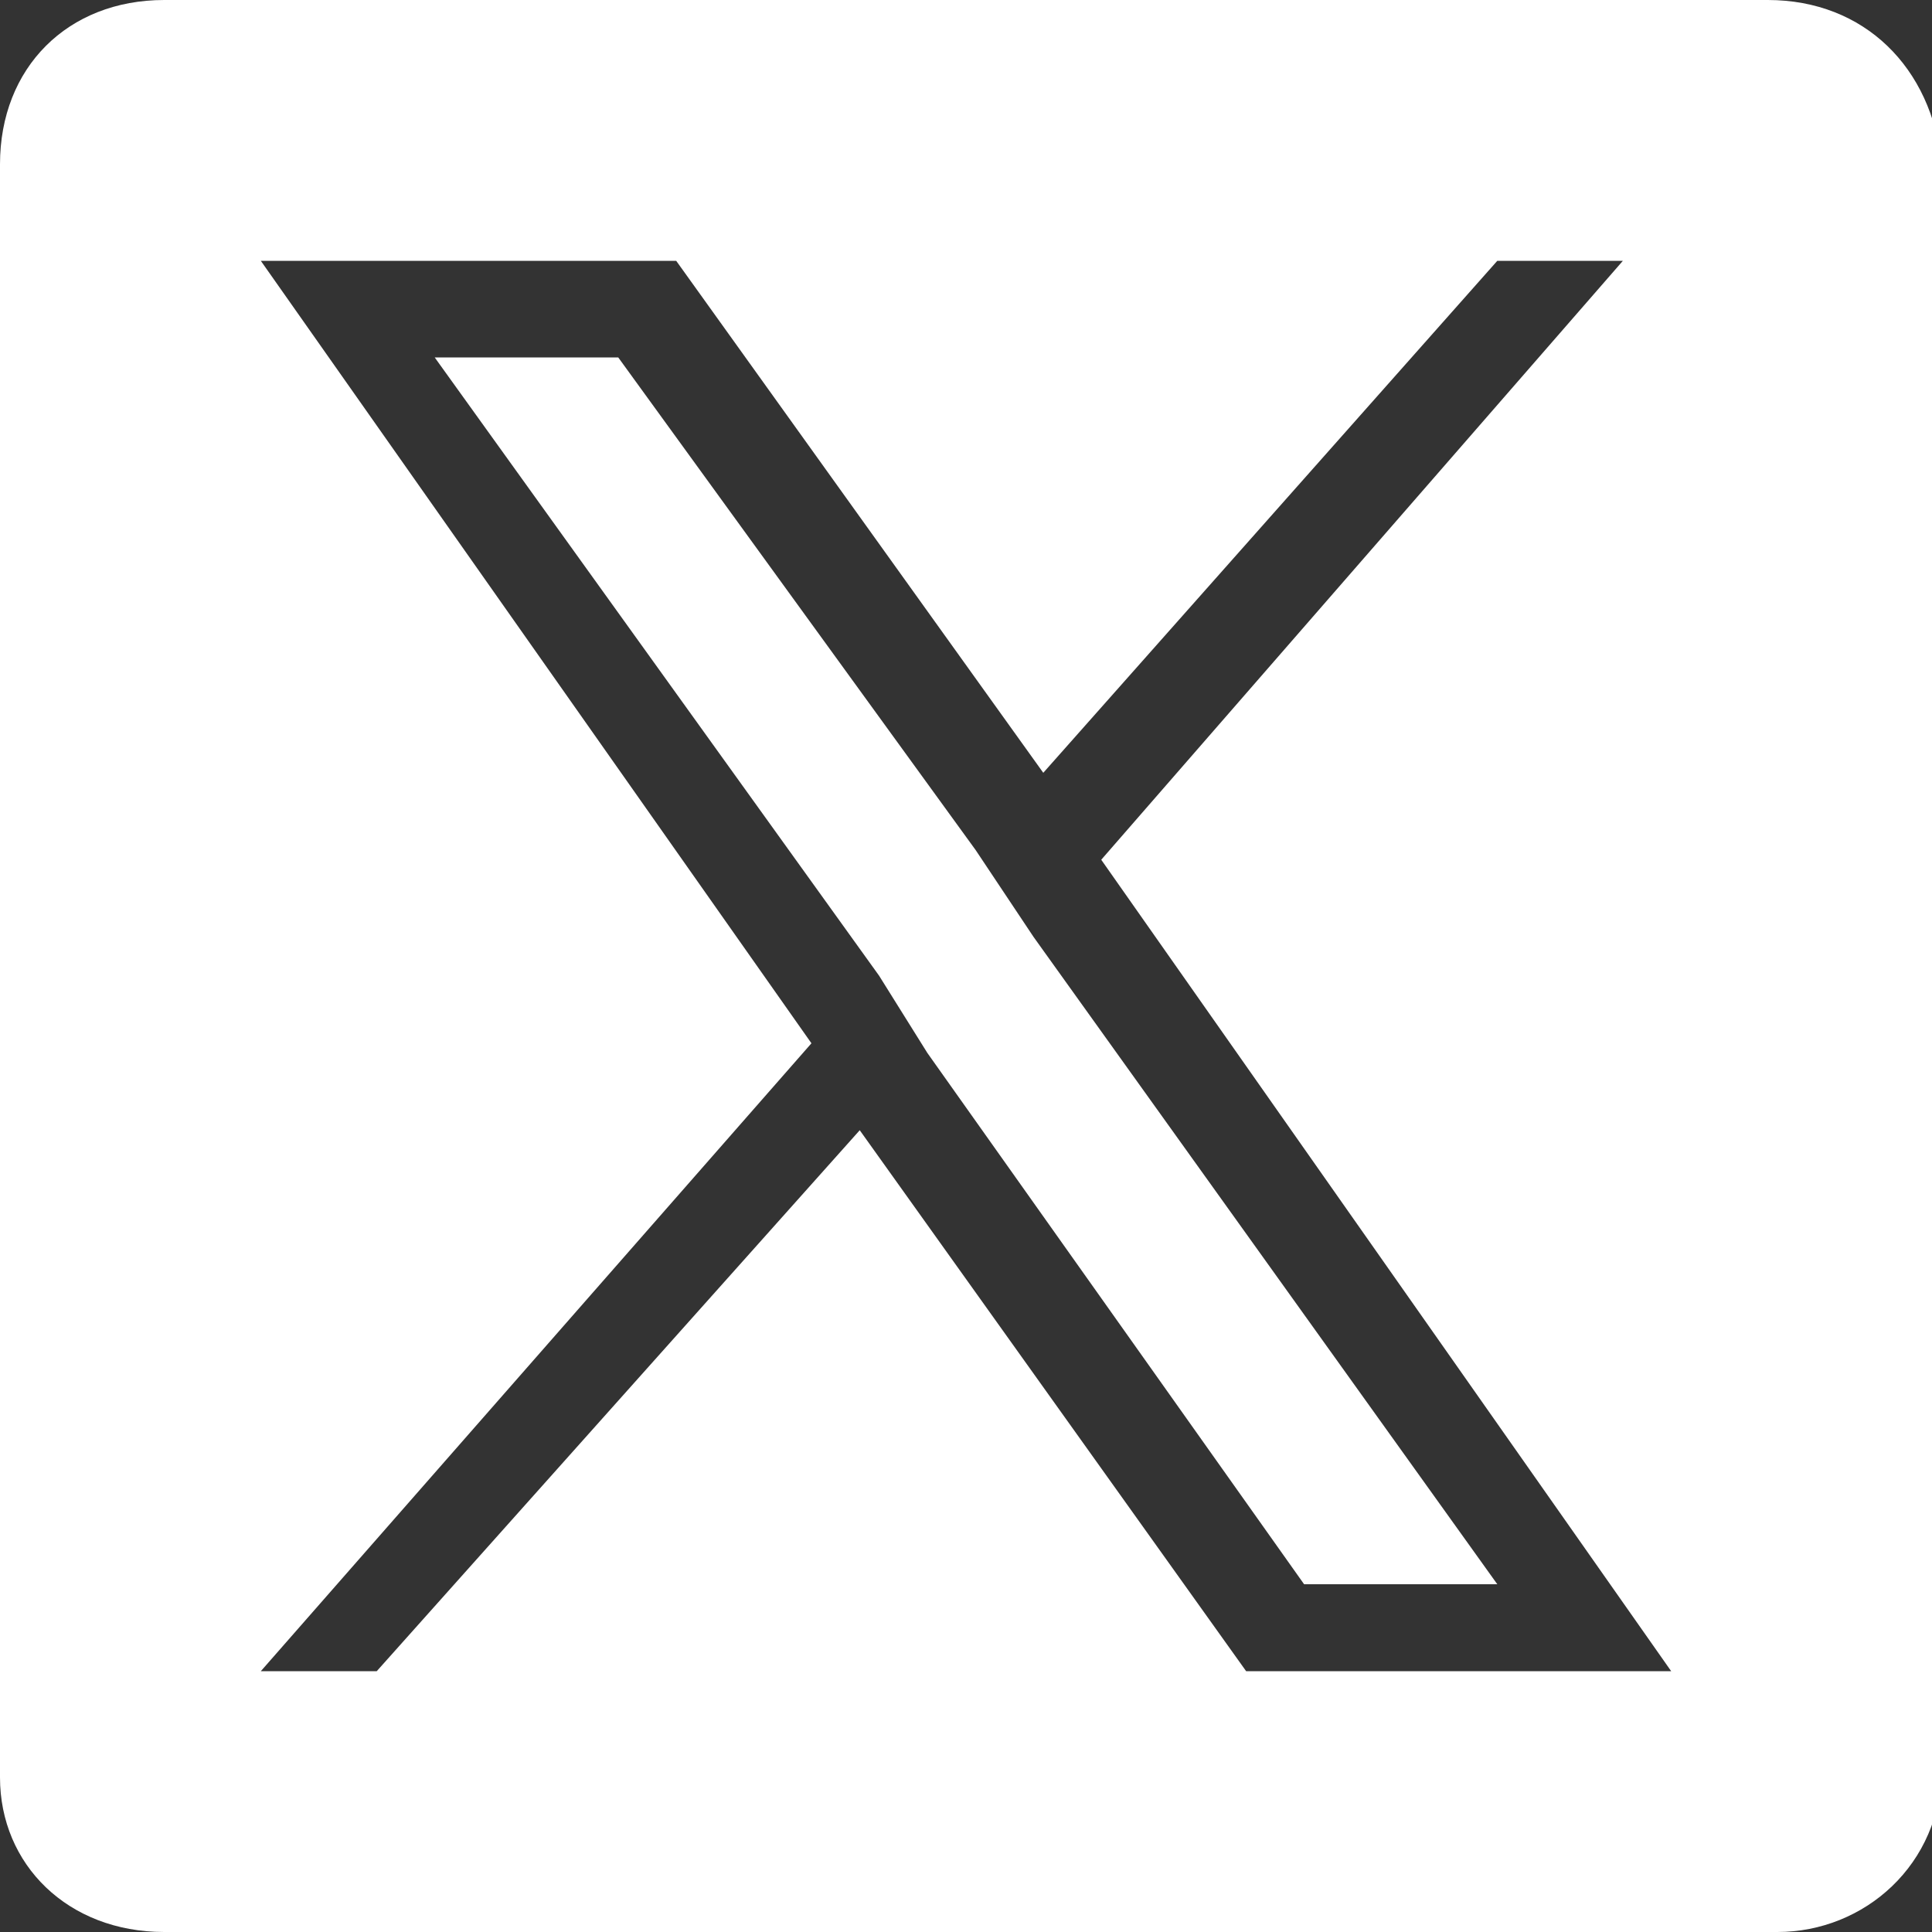 <?xml version="1.0" encoding="utf-8"?>
<!-- Generator: Adobe Illustrator 26.0.0, SVG Export Plug-In . SVG Version: 6.00 Build 0)  -->
<svg version="1.1" id="Слой_1" xmlns="http://www.w3.org/2000/svg" xmlns:xlink="http://www.w3.org/1999/xlink" x="0px" y="0px"
	 viewBox="0 0 20 20" style="enable-background:new 0 0 20 20;" xml:space="preserve">
<rect x="0" y="0" width="20" height="20" fill="#333333" stroke="none"/>
<style type="text/css">
	.st0{fill:#FFFFFF;}
</style>
<g>
	<polygon class="st0" points="10.1,8.8 6.4,3.7 4.5,3.7 9.1,10.1 9.6,10.9 13.5,16.4 15.5,16.4 10.7,9.7 	"/>
	<path class="st0" d="M18.3,0H1.7C0.7,0,0,0.7,0,1.7v16.7C0,19.3,0.7,20,1.7,20h16.7c0.9,0,1.7-0.7,1.7-1.7V1.7
		C20,0.7,19.3,0,18.3,0z M12.9,17.3l-4-5.6l-5,5.6H2.7l5.7-6.5L2.7,2.7h4.3l3.8,5.3l4.7-5.3h1.3l-5.4,6.2l5.9,8.4H12.9z"/>
</g>
</svg>
